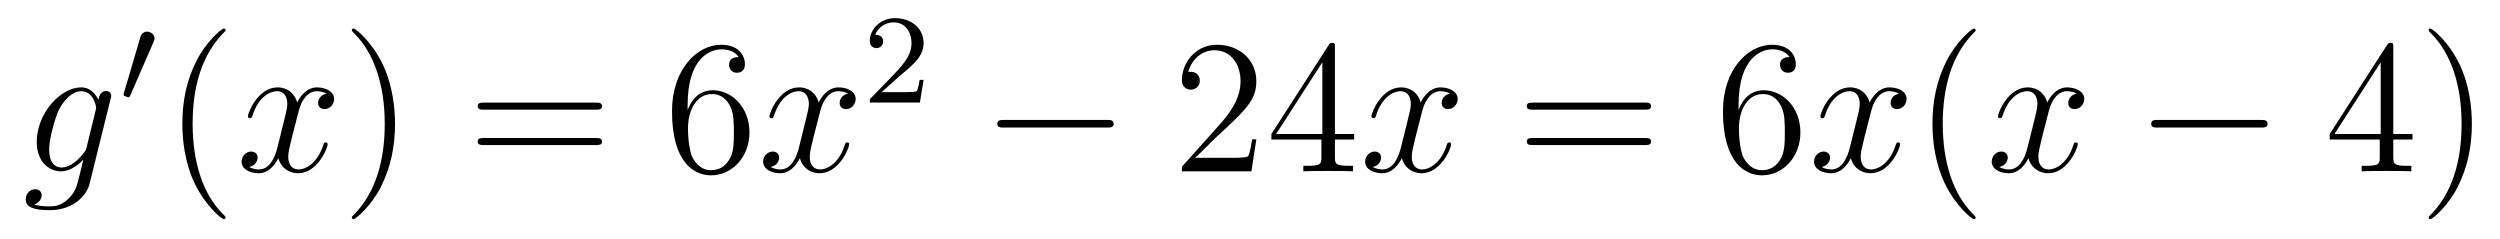 <?xml version='1.0' encoding='UTF-8'?>
<!-- This file was generated by dvisvgm 2.8.1 -->
<svg version='1.1' xmlns='http://www.w3.org/2000/svg' xmlns:xlink='http://www.w3.org/1999/xlink' width='157pt' height='15pt' viewBox='0 -15 157 15'>
<g id='page1'>
<g transform='matrix(1 0 0 -1 -127 650)'>
<path d='M132.441 655.758C132.393 655.567 132.369 655.519 132.213 655.34C131.723 654.706 131.221 654.479 130.851 654.479C130.456 654.479 130.086 654.79 130.086 655.615C130.086 656.248 130.444 657.587 130.707 658.125C131.054 658.794 131.592 659.273 132.094 659.273C132.883 659.273 133.038 658.293 133.038 658.221L133.002 658.053L132.441 655.758ZM133.182 658.723C133.026 659.069 132.692 659.512 132.094 659.512C130.791 659.512 129.308 657.874 129.308 656.093C129.308 654.85 130.062 654.24 130.827 654.24C131.46 654.24 132.022 654.742 132.237 654.981L131.974 653.905C131.807 653.248 131.735 652.949 131.305 652.531C130.815 652.04 130.36 652.04 130.098 652.04C129.739 652.04 129.44 652.064 129.141 652.16C129.524 652.267 129.619 652.602 129.619 652.734C129.619 652.925 129.476 653.116 129.213 653.116C128.926 653.116 128.615 652.877 128.615 652.483C128.615 651.993 129.105 651.801 130.121 651.801C131.663 651.801 132.464 652.793 132.62 653.439L133.947 658.794C133.983 658.938 133.983 658.962 133.983 658.986C133.983 659.153 133.851 659.285 133.672 659.285C133.385 659.285 133.218 659.046 133.182 658.723Z'/>
<path d='M136.632 662.337C136.672 662.441 136.703 662.496 136.703 662.576C136.703 662.839 136.464 663.014 136.241 663.014C135.923 663.014 135.835 662.735 135.803 662.624L134.791 659.189C134.759 659.094 134.759 659.07 134.759 659.062C134.759 658.99 134.807 658.974 134.887 658.95C135.03 658.887 135.046 658.887 135.062 658.887C135.086 658.887 135.133 658.887 135.189 659.022L136.632 662.337Z'/>
<path d='M141.165 651.335C141.165 651.371 141.165 651.395 140.962 651.598C139.767 652.806 139.097 654.778 139.097 657.217C139.097 659.536 139.659 661.532 141.046 662.943C141.165 663.05 141.165 663.074 141.165 663.11C141.165 663.182 141.105 663.206 141.057 663.206C140.902 663.206 139.922 662.345 139.336 661.173C138.727 659.966 138.452 658.687 138.452 657.217C138.452 656.152 138.619 654.73 139.24 653.451C139.946 652.017 140.926 651.239 141.057 651.239C141.105 651.239 141.165 651.263 141.165 651.335Z'/>
<path d='M147.505 659.117C147.122 659.046 146.979 658.759 146.979 658.532C146.979 658.245 147.206 658.149 147.373 658.149C147.732 658.149 147.983 658.46 147.983 658.782C147.983 659.285 147.409 659.512 146.907 659.512C146.178 659.512 145.771 658.794 145.664 658.567C145.389 659.464 144.648 659.512 144.433 659.512C143.213 659.512 142.568 657.946 142.568 657.683C142.568 657.635 142.615 657.575 142.699 657.575C142.795 657.575 142.819 657.647 142.843 657.695C143.249 659.022 144.05 659.273 144.397 659.273C144.935 659.273 145.042 658.771 145.042 658.484C145.042 658.221 144.97 657.946 144.827 657.372L144.421 655.734C144.241 655.017 143.895 654.36 143.261 654.36C143.201 654.36 142.903 654.36 142.651 654.515C143.082 654.599 143.177 654.957 143.177 655.101C143.177 655.34 142.998 655.483 142.771 655.483C142.484 655.483 142.173 655.232 142.173 654.85C142.173 654.348 142.735 654.12 143.249 654.12C143.823 654.12 144.23 654.575 144.48 655.065C144.672 654.36 145.269 654.12 145.712 654.12C146.931 654.12 147.576 655.687 147.576 655.949C147.576 656.009 147.529 656.057 147.457 656.057C147.35 656.057 147.337 655.997 147.302 655.902C146.979 654.85 146.286 654.36 145.748 654.36C145.329 654.36 145.102 654.67 145.102 655.16C145.102 655.423 145.15 655.615 145.341 656.404L145.76 658.029C145.939 658.747 146.345 659.273 146.895 659.273C146.919 659.273 147.254 659.273 147.505 659.117Z'/>
<path d='M151.807 657.217C151.807 658.125 151.688 659.607 151.018 660.994C150.313 662.428 149.333 663.206 149.201 663.206C149.153 663.206 149.094 663.182 149.094 663.11C149.094 663.074 149.094 663.05 149.297 662.847C150.492 661.64 151.162 659.667 151.162 657.228C151.162 654.909 150.6 652.913 149.213 651.502C149.094 651.395 149.094 651.371 149.094 651.335C149.094 651.263 149.153 651.239 149.201 651.239C149.357 651.239 150.337 652.1 150.923 653.272C151.533 654.491 151.807 655.782 151.807 657.217Z'/>
<path d='M164.424 658.113C164.591 658.113 164.806 658.113 164.806 658.328C164.806 658.555 164.603 658.555 164.424 658.555H157.383C157.215 658.555 157 658.555 157 658.34C157 658.113 157.204 658.113 157.383 658.113H164.424ZM164.424 655.89C164.591 655.89 164.806 655.89 164.806 656.105C164.806 656.332 164.603 656.332 164.424 656.332H157.383C157.215 656.332 157 656.332 157 656.117C157 655.89 157.204 655.89 157.383 655.89H164.424Z'/>
<path d='M170.182 658.4C170.182 661.424 171.653 661.902 172.298 661.902C172.729 661.902 173.159 661.771 173.386 661.413C173.243 661.413 172.788 661.413 172.788 660.922C172.788 660.659 172.968 660.432 173.279 660.432C173.577 660.432 173.781 660.612 173.781 660.958C173.781 661.58 173.326 662.189 172.286 662.189C170.78 662.189 169.202 660.648 169.202 658.017C169.202 654.73 170.637 653.989 171.653 653.989C172.956 653.989 174.067 655.125 174.067 656.679C174.067 658.268 172.956 659.332 171.76 659.332C170.696 659.332 170.302 658.412 170.182 658.077V658.4ZM171.653 654.312C170.9 654.312 170.541 654.981 170.433 655.232C170.326 655.543 170.206 656.129 170.206 656.966C170.206 657.91 170.637 659.093 171.713 659.093C172.37 659.093 172.717 658.651 172.896 658.245C173.087 657.802 173.087 657.205 173.087 656.691C173.087 656.081 173.087 655.543 172.86 655.089C172.561 654.515 172.131 654.312 171.653 654.312Z'/>
<path d='M180.257 659.117C179.875 659.046 179.731 658.759 179.731 658.532C179.731 658.245 179.958 658.149 180.126 658.149C180.484 658.149 180.735 658.46 180.735 658.782C180.735 659.285 180.162 659.512 179.659 659.512C178.93 659.512 178.524 658.794 178.416 658.567C178.141 659.464 177.4 659.512 177.185 659.512C175.966 659.512 175.32 657.946 175.32 657.683C175.32 657.635 175.368 657.575 175.452 657.575C175.547 657.575 175.571 657.647 175.595 657.695C176.002 659.022 176.802 659.273 177.149 659.273C177.687 659.273 177.795 658.771 177.795 658.484C177.795 658.221 177.723 657.946 177.579 657.372L177.173 655.734C176.994 655.017 176.647 654.36 176.013 654.36C175.954 654.36 175.655 654.36 175.404 654.515C175.834 654.599 175.93 654.957 175.93 655.101C175.93 655.34 175.751 655.483 175.523 655.483C175.237 655.483 174.926 655.232 174.926 654.85C174.926 654.348 175.488 654.12 176.002 654.12C176.575 654.12 176.982 654.575 177.233 655.065C177.424 654.36 178.022 654.12 178.464 654.12C179.683 654.12 180.329 655.687 180.329 655.949C180.329 656.009 180.281 656.057 180.209 656.057C180.102 656.057 180.09 655.997 180.054 655.902C179.731 654.85 179.038 654.36 178.5 654.36C178.082 654.36 177.854 654.67 177.854 655.16C177.854 655.423 177.902 655.615 178.093 656.404L178.512 658.029C178.691 658.747 179.097 659.273 179.648 659.273C179.672 659.273 180.006 659.273 180.257 659.117Z'/>
<path d='M183.447 660.186C183.575 660.305 183.909 660.568 184.037 660.68C184.531 661.134 185.001 661.572 185.001 662.297C185.001 663.245 184.204 663.859 183.208 663.859C182.252 663.859 181.622 663.134 181.622 662.425C181.622 662.034 181.933 661.978 182.045 661.978C182.212 661.978 182.459 662.098 182.459 662.401C182.459 662.815 182.061 662.815 181.965 662.815C182.196 663.397 182.73 663.596 183.12 663.596C183.862 663.596 184.244 662.967 184.244 662.297C184.244 661.468 183.662 660.863 182.722 659.899L181.718 658.863C181.622 658.775 181.622 658.759 181.622 658.56H184.77L185.001 659.986H184.754C184.73 659.827 184.666 659.428 184.571 659.277C184.523 659.213 183.917 659.213 183.79 659.213H182.371L183.447 660.186Z'/>
<path d='M196.518 656.989C196.721 656.989 196.937 656.989 196.937 657.228C196.937 657.468 196.721 657.468 196.518 657.468H190.051C189.848 657.468 189.632 657.468 189.632 657.228C189.632 656.989 189.848 656.989 190.051 656.989H196.518Z'/>
<path d='M205.898 656.248H205.636C205.6 656.045 205.504 655.387 205.384 655.196C205.301 655.089 204.619 655.089 204.26 655.089H202.049C202.372 655.364 203.101 656.129 203.412 656.416C205.229 658.089 205.898 658.711 205.898 659.894C205.898 661.269 204.81 662.189 203.424 662.189C202.037 662.189 201.224 661.006 201.224 659.978C201.224 659.368 201.75 659.368 201.786 659.368C202.037 659.368 202.348 659.547 202.348 659.93C202.348 660.265 202.121 660.492 201.786 660.492C201.678 660.492 201.654 660.492 201.618 660.48C201.846 661.293 202.492 661.843 203.268 661.843C204.284 661.843 204.906 660.994 204.906 659.894C204.906 658.878 204.32 657.993 203.639 657.228L201.224 654.527V654.24H205.588L205.898 656.248ZM210.834 662.022C210.834 662.249 210.834 662.309 210.666 662.309C210.571 662.309 210.535 662.309 210.439 662.166L206.842 656.583V656.236H209.984V655.148C209.984 654.706 209.962 654.587 209.088 654.587H208.849V654.24C209.124 654.264 210.068 654.264 210.403 654.264S211.694 654.264 211.969 654.24V654.587H211.73C210.87 654.587 210.834 654.706 210.834 655.148V656.236H212.041V656.583H210.834V662.022ZM210.044 661.09V656.583H207.139L210.044 661.09Z'/>
<path d='M218.063 659.117C217.68 659.046 217.536 658.759 217.536 658.532C217.536 658.245 217.764 658.149 217.931 658.149C218.29 658.149 218.54 658.46 218.54 658.782C218.54 659.285 217.967 659.512 217.464 659.512C216.736 659.512 216.329 658.794 216.222 658.567C215.946 659.464 215.206 659.512 214.99 659.512C213.77 659.512 213.125 657.946 213.125 657.683C213.125 657.635 213.173 657.575 213.257 657.575C213.353 657.575 213.377 657.647 213.4 657.695C213.806 659.022 214.608 659.273 214.955 659.273C215.492 659.273 215.6 658.771 215.6 658.484C215.6 658.221 215.528 657.946 215.384 657.372L214.979 655.734C214.799 655.017 214.452 654.36 213.818 654.36C213.758 654.36 213.46 654.36 213.209 654.515C213.64 654.599 213.734 654.957 213.734 655.101C213.734 655.34 213.556 655.483 213.329 655.483C213.042 655.483 212.731 655.232 212.731 654.85C212.731 654.348 213.293 654.12 213.806 654.12C214.38 654.12 214.787 654.575 215.038 655.065C215.23 654.36 215.827 654.12 216.269 654.12C217.488 654.12 218.134 655.687 218.134 655.949C218.134 656.009 218.086 656.057 218.015 656.057C217.907 656.057 217.895 655.997 217.859 655.902C217.536 654.85 216.842 654.36 216.305 654.36C215.887 654.36 215.659 654.67 215.659 655.16C215.659 655.423 215.707 655.615 215.898 656.404L216.317 658.029C216.497 658.747 216.902 659.273 217.453 659.273C217.477 659.273 217.812 659.273 218.063 659.117Z'/>
<path d='M230.303 658.113C230.47 658.113 230.686 658.113 230.686 658.328C230.686 658.555 230.482 658.555 230.303 658.555H223.262C223.094 658.555 222.88 658.555 222.88 658.34C222.88 658.113 223.082 658.113 223.262 658.113H230.303ZM230.303 655.89C230.47 655.89 230.686 655.89 230.686 656.105C230.686 656.332 230.482 656.332 230.303 656.332H223.262C223.094 656.332 222.88 656.332 222.88 656.117C222.88 655.89 223.082 655.89 223.262 655.89H230.303Z'/>
<path d='M236.182 658.4C236.182 661.424 237.652 661.902 238.297 661.902C238.728 661.902 239.158 661.771 239.386 661.413C239.242 661.413 238.787 661.413 238.787 660.922C238.787 660.659 238.967 660.432 239.278 660.432C239.576 660.432 239.779 660.612 239.779 660.958C239.779 661.58 239.326 662.189 238.285 662.189C236.779 662.189 235.201 660.648 235.201 658.017C235.201 654.73 236.635 653.989 237.652 653.989C238.955 653.989 240.066 655.125 240.066 656.679C240.066 658.268 238.955 659.332 237.76 659.332C236.695 659.332 236.3 658.412 236.182 658.077V658.4ZM237.652 654.312C236.898 654.312 236.54 654.981 236.432 655.232C236.324 655.543 236.206 656.129 236.206 656.966C236.206 657.91 236.635 659.093 237.712 659.093C238.369 659.093 238.716 658.651 238.895 658.245C239.087 657.802 239.087 657.205 239.087 656.691C239.087 656.081 239.087 655.543 238.859 655.089C238.56 654.515 238.129 654.312 237.652 654.312Z'/>
<path d='M246.256 659.117C245.874 659.046 245.73 658.759 245.73 658.532C245.73 658.245 245.957 658.149 246.125 658.149C246.484 658.149 246.734 658.46 246.734 658.782C246.734 659.285 246.161 659.512 245.658 659.512C244.93 659.512 244.523 658.794 244.415 658.567C244.14 659.464 243.398 659.512 243.184 659.512C241.964 659.512 241.319 657.946 241.319 657.683C241.319 657.635 241.367 657.575 241.451 657.575C241.546 657.575 241.57 657.647 241.594 657.695C242 659.022 242.802 659.273 243.148 659.273C243.686 659.273 243.793 658.771 243.793 658.484C243.793 658.221 243.721 657.946 243.578 657.372L243.172 655.734C242.993 655.017 242.646 654.36 242.012 654.36C241.952 654.36 241.654 654.36 241.403 654.515C241.832 654.599 241.928 654.957 241.928 655.101C241.928 655.34 241.75 655.483 241.523 655.483C241.236 655.483 240.924 655.232 240.924 654.85C240.924 654.348 241.487 654.12 242 654.12C242.574 654.12 242.981 654.575 243.232 655.065C243.422 654.36 244.021 654.12 244.463 654.12C245.682 654.12 246.328 655.687 246.328 655.949C246.328 656.009 246.28 656.057 246.209 656.057C246.101 656.057 246.089 655.997 246.053 655.902C245.73 654.85 245.036 654.36 244.499 654.36C244.08 654.36 243.853 654.67 243.853 655.16C243.853 655.423 243.901 655.615 244.092 656.404L244.511 658.029C244.69 658.747 245.096 659.273 245.646 659.273C245.67 659.273 246.005 659.273 246.256 659.117Z'/>
<path d='M251.072 651.335C251.072 651.371 251.072 651.395 250.87 651.598C249.674 652.806 249.005 654.778 249.005 657.217C249.005 659.536 249.566 661.532 250.954 662.943C251.072 663.05 251.072 663.074 251.072 663.11C251.072 663.182 251.012 663.206 250.966 663.206C250.81 663.206 249.829 662.345 249.244 661.173C248.634 659.966 248.359 658.687 248.359 657.217C248.359 656.152 248.526 654.73 249.148 653.451C249.853 652.017 250.834 651.239 250.966 651.239C251.012 651.239 251.072 651.263 251.072 651.335Z'/>
<path d='M257.412 659.117C257.03 659.046 256.886 658.759 256.886 658.532C256.886 658.245 257.113 658.149 257.281 658.149C257.64 658.149 257.891 658.46 257.891 658.782C257.891 659.285 257.317 659.512 256.814 659.512C256.086 659.512 255.679 658.794 255.571 658.567C255.296 659.464 254.555 659.512 254.34 659.512C253.121 659.512 252.475 657.946 252.475 657.683C252.475 657.635 252.523 657.575 252.607 657.575C252.702 657.575 252.726 657.647 252.75 657.695C253.157 659.022 253.957 659.273 254.304 659.273C254.843 659.273 254.95 658.771 254.95 658.484C254.95 658.221 254.878 657.946 254.735 657.372L254.328 655.734C254.149 655.017 253.802 654.36 253.169 654.36C253.109 654.36 252.81 654.36 252.559 654.515C252.989 654.599 253.085 654.957 253.085 655.101C253.085 655.34 252.906 655.483 252.678 655.483C252.391 655.483 252.08 655.232 252.08 654.85C252.08 654.348 252.643 654.12 253.157 654.12C253.73 654.12 254.137 654.575 254.388 655.065C254.579 654.36 255.178 654.12 255.619 654.12C256.838 654.12 257.484 655.687 257.484 655.949C257.484 656.009 257.436 656.057 257.364 656.057C257.257 656.057 257.245 655.997 257.209 655.902C256.886 654.85 256.193 654.36 255.655 654.36C255.236 654.36 255.01 654.67 255.01 655.16C255.01 655.423 255.058 655.615 255.248 656.404L255.667 658.029C255.846 658.747 256.253 659.273 256.802 659.273C256.826 659.273 257.161 659.273 257.412 659.117Z'/>
<path d='M268.981 656.989C269.185 656.989 269.4 656.989 269.4 657.228C269.4 657.468 269.185 657.468 268.981 657.468H262.514C262.312 657.468 262.096 657.468 262.096 657.228C262.096 656.989 262.312 656.989 262.514 656.989H268.981Z'/>
<path d='M277.297 662.022C277.297 662.249 277.297 662.309 277.13 662.309C277.034 662.309 276.998 662.309 276.902 662.166L273.305 656.583V656.236H276.449V655.148C276.449 654.706 276.425 654.587 275.552 654.587H275.312V654.24C275.588 654.264 276.533 654.264 276.868 654.264C277.201 654.264 278.159 654.264 278.432 654.24V654.587H278.194C277.333 654.587 277.297 654.706 277.297 655.148V656.236H278.504V656.583H277.297V662.022ZM276.509 661.09V656.583H273.604L276.509 661.09ZM282.233 657.217C282.233 658.125 282.114 659.607 281.444 660.994C280.739 662.428 279.758 663.206 279.626 663.206C279.58 663.206 279.52 663.182 279.52 663.11C279.52 663.074 279.52 663.05 279.722 662.847C280.918 661.64 281.587 659.667 281.587 657.228C281.587 654.909 281.026 652.913 279.638 651.502C279.52 651.395 279.52 651.371 279.52 651.335C279.52 651.263 279.58 651.239 279.626 651.239C279.782 651.239 280.763 652.1 281.348 653.272C281.958 654.491 282.233 655.782 282.233 657.217Z'/>
</g>
</g>
</svg>